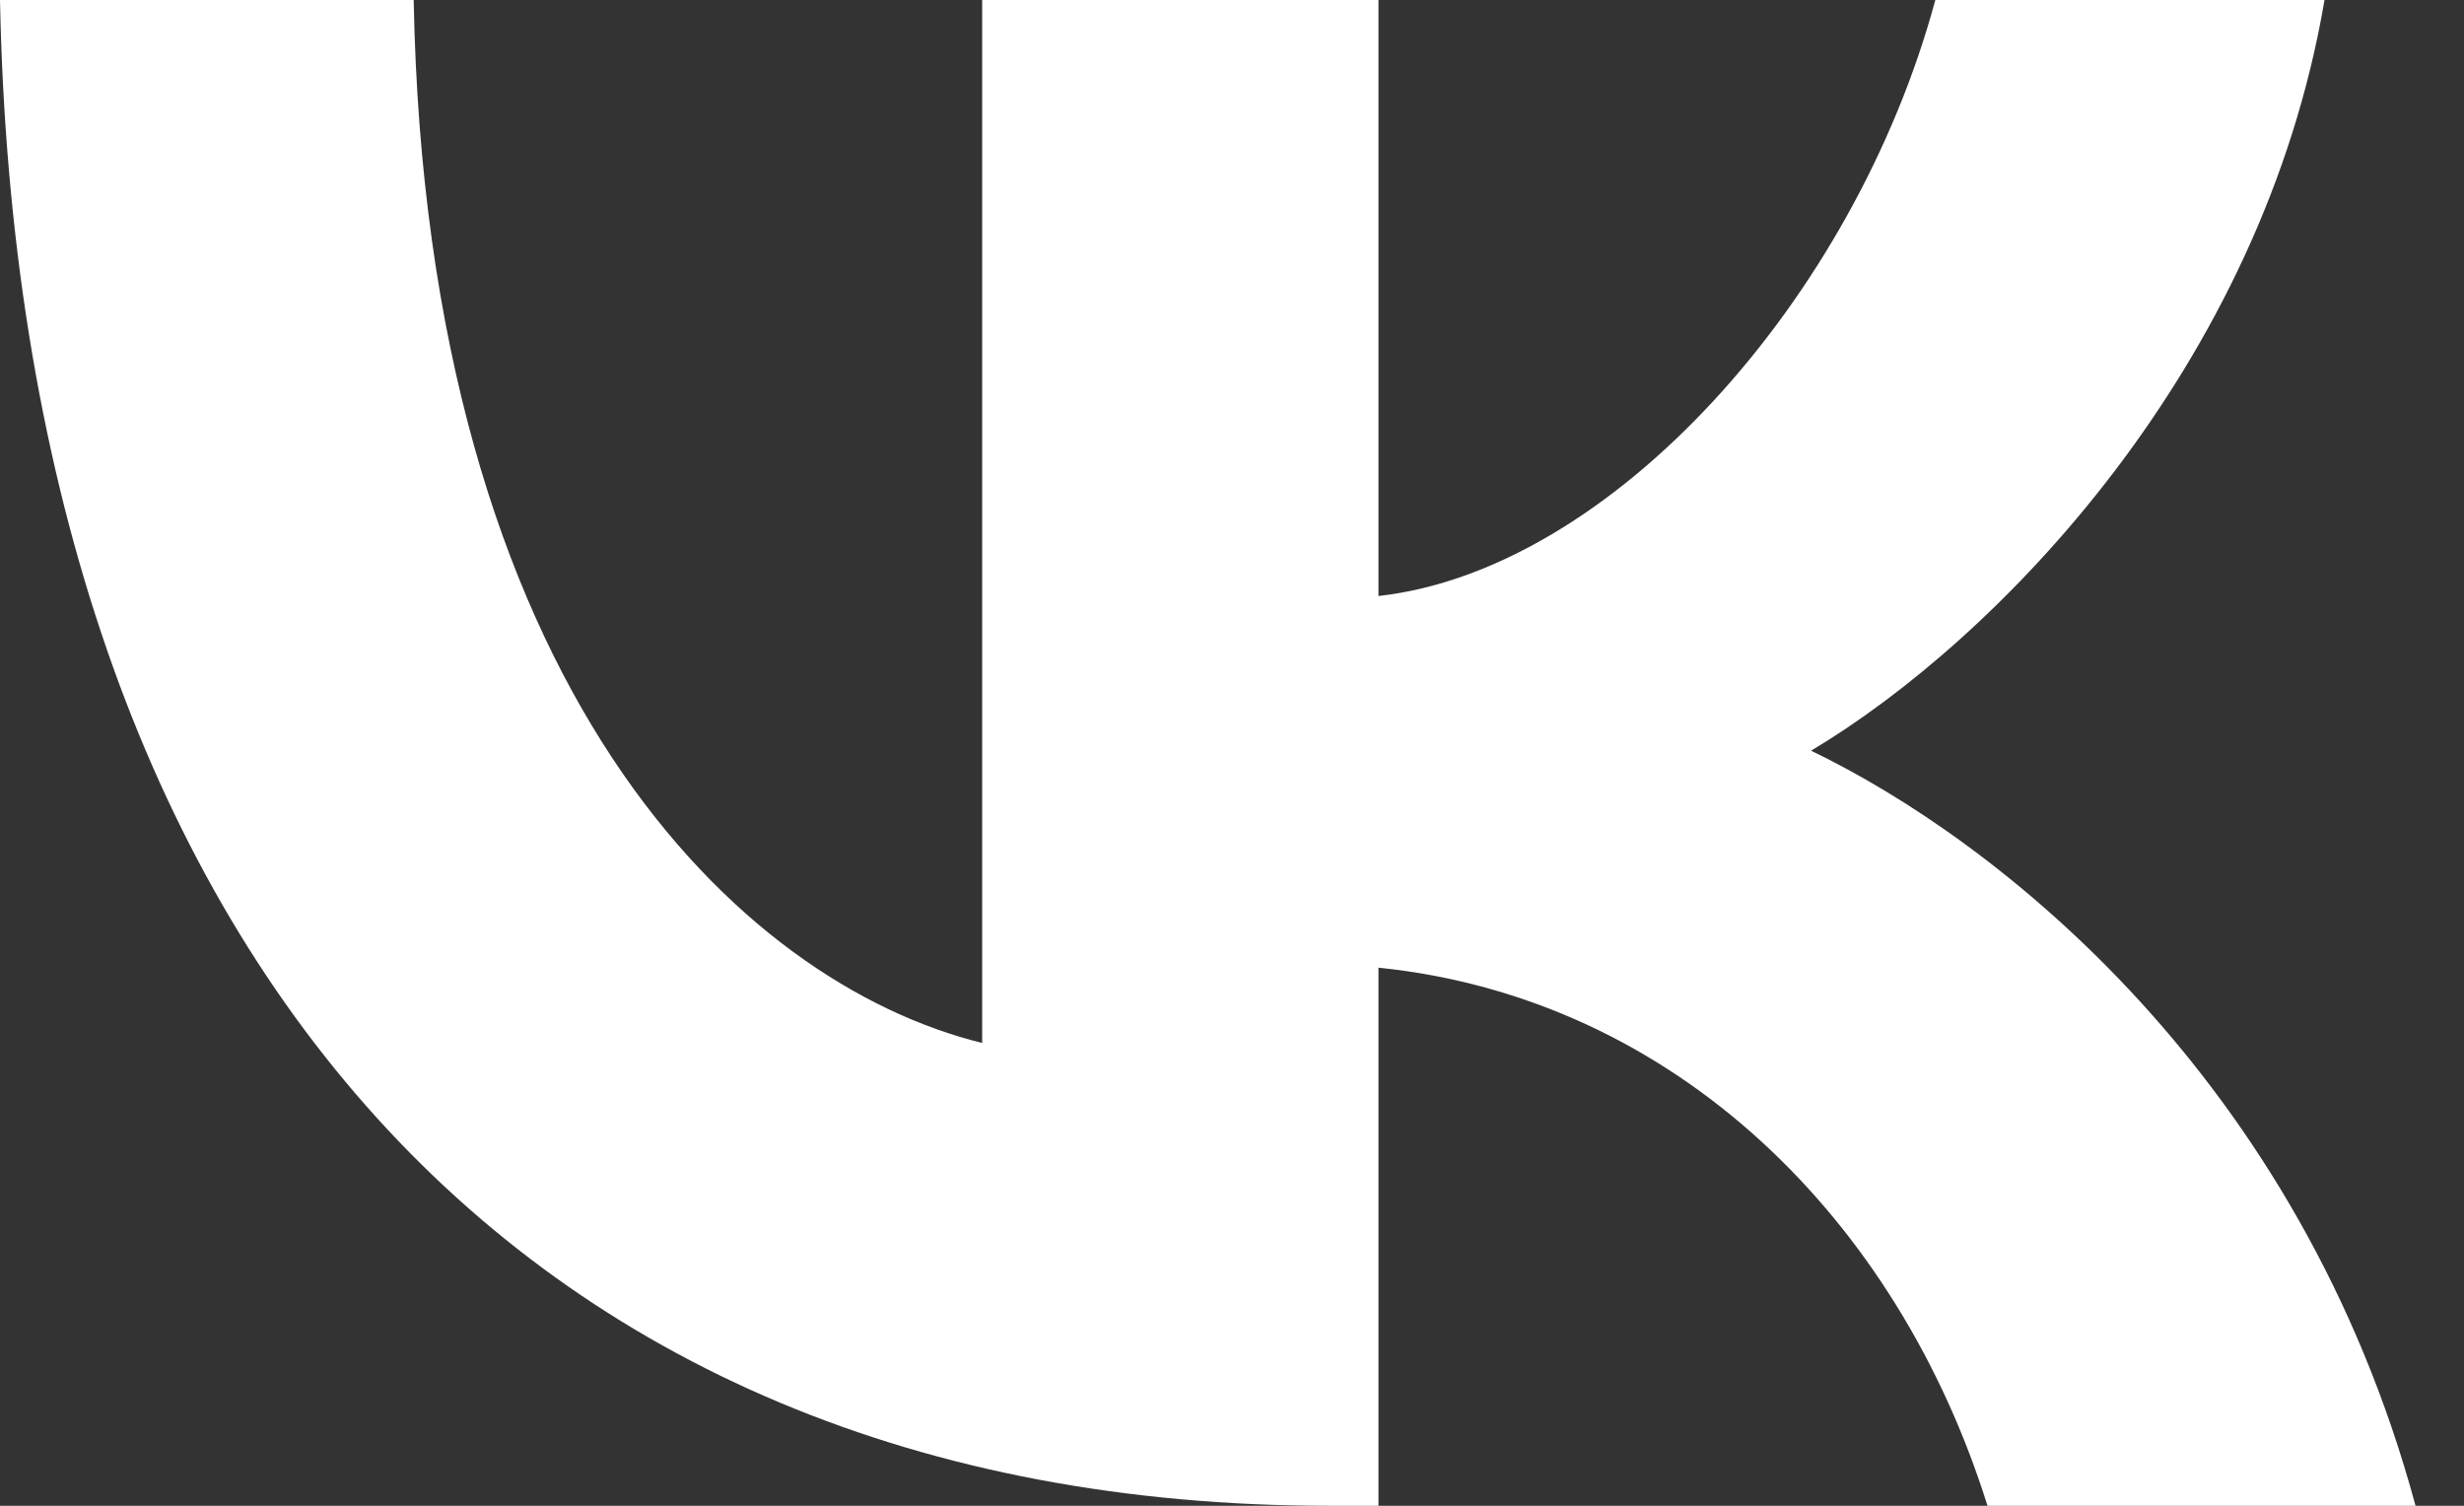 <?xml version="1.0" encoding="UTF-8"?> <svg xmlns="http://www.w3.org/2000/svg" width="18" height="11" viewBox="0 0 18 11" fill="none"><rect x="0" y="0" width="18" height="11" fill="#333333" stroke="none"/><path d="M9.711 11C3.751 11 0.137 6.868 0 0H3.022C3.117 5.04 5.41 7.185 7.175 7.619V0H10.07V4.354C11.771 4.163 13.547 2.187 14.138 0H16.981C16.526 2.684 14.593 4.671 13.23 5.484C14.593 6.139 16.801 7.872 17.646 11H14.519C13.864 8.908 12.236 7.291 10.07 7.069V11H9.711Z" fill="white"></path></svg> 